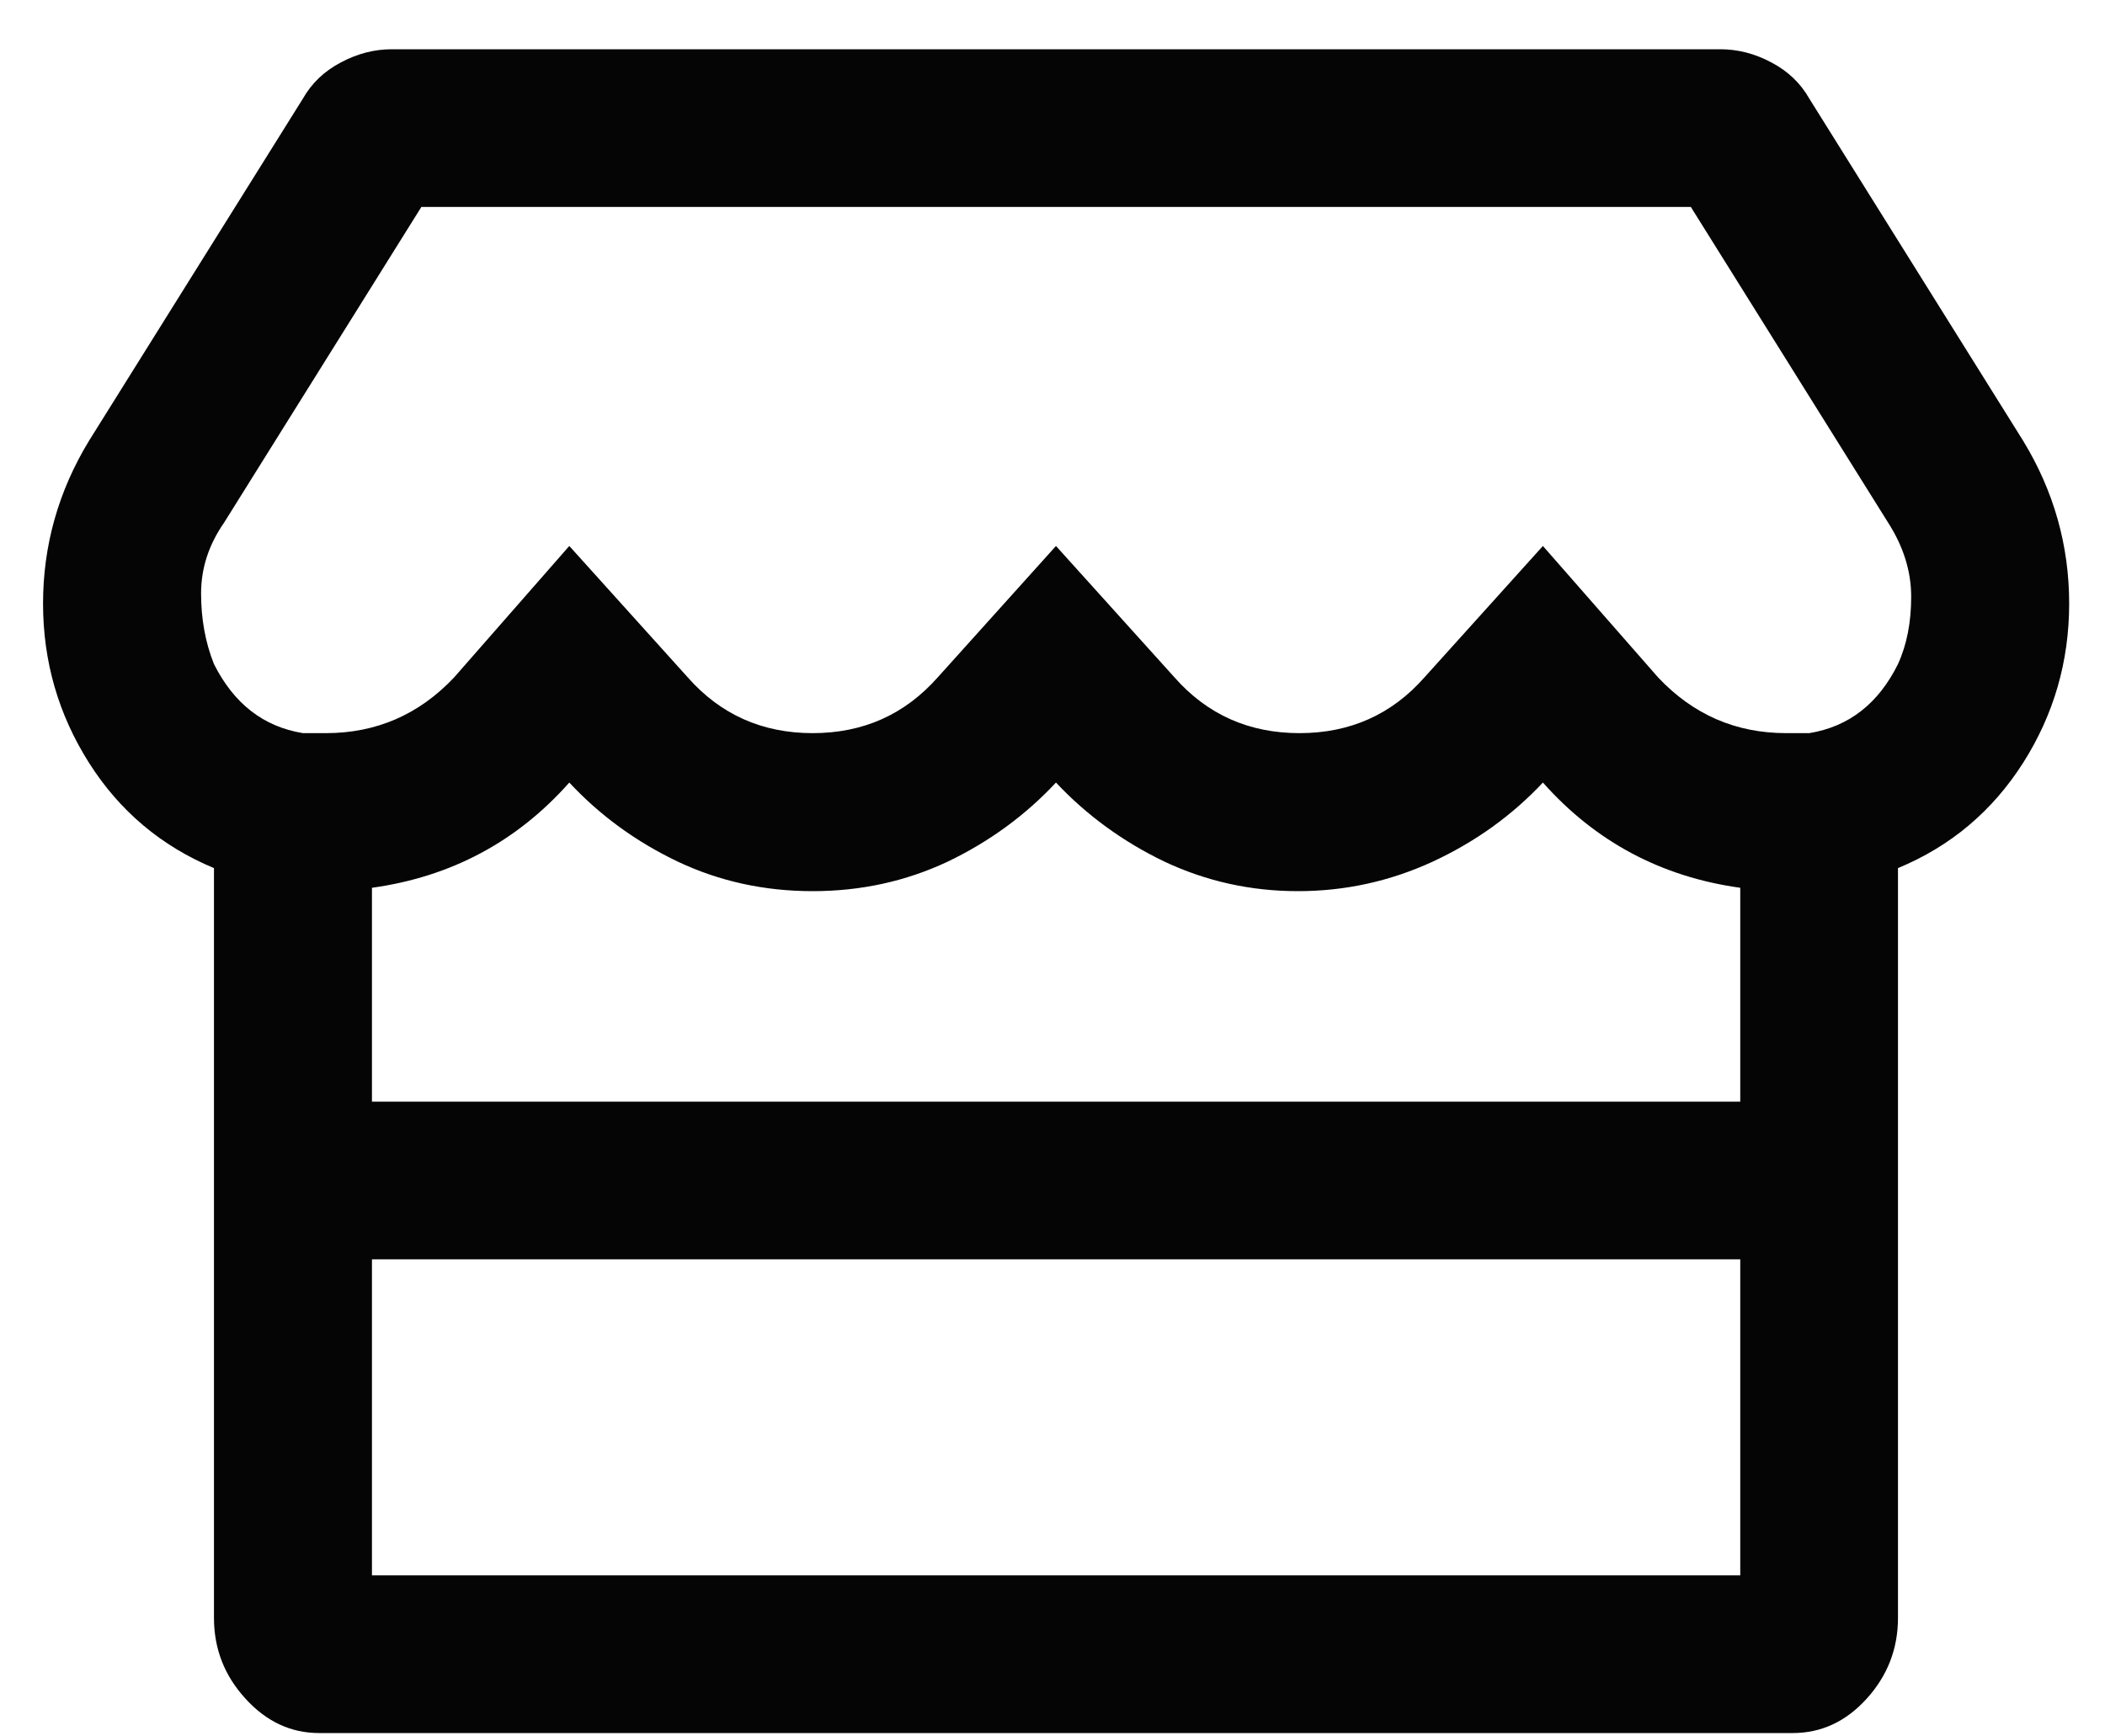 <?xml version="1.0" encoding="UTF-8"?> <svg xmlns="http://www.w3.org/2000/svg" width="40" height="33" viewBox="0 0 40 33" fill="none"> <path d="M38.444 8.376C39.026 9.33 39.319 10.365 39.319 11.469C39.319 12.573 39.026 13.581 38.444 14.498C37.858 15.416 37.069 16.082 36.066 16.498V30.749C36.066 31.331 35.869 31.843 35.474 32.28C35.079 32.717 34.61 32.936 34.066 32.936H6.066C5.527 32.936 5.058 32.717 4.663 32.28C4.263 31.843 4.066 31.331 4.066 30.749V16.498C3.068 16.082 2.274 15.416 1.692 14.498C1.111 13.581 0.818 12.573 0.818 11.469C0.818 10.365 1.111 9.33 1.692 8.376L5.756 1.874C5.922 1.581 6.162 1.352 6.476 1.187C6.786 1.021 7.111 0.936 7.442 0.936H32.695C33.026 0.936 33.351 1.021 33.661 1.187C33.975 1.352 34.215 1.581 34.381 1.874L38.444 8.376ZM33.069 29.939V23.933H7.068V29.939H33.069ZM33.069 20.936V16.872C31.57 16.664 30.317 15.997 29.319 14.872C28.733 15.496 28.039 15.997 27.223 16.376C26.412 16.749 25.559 16.936 24.663 16.936C23.767 16.936 22.925 16.749 22.13 16.376C21.341 15.997 20.652 15.496 20.066 14.872C19.484 15.496 18.797 15.997 18.007 16.376C17.213 16.749 16.359 16.936 15.442 16.936C14.525 16.936 13.671 16.749 12.882 16.376C12.087 15.997 11.399 15.496 10.818 14.872C9.821 15.997 8.567 16.664 7.068 16.872V20.936H33.069ZM36.066 12.621C36.236 12.248 36.317 11.821 36.317 11.341C36.317 10.861 36.173 10.392 35.879 9.933L32.13 3.933H8.007L4.258 9.933C3.965 10.354 3.821 10.802 3.821 11.277C3.821 11.757 3.9 12.205 4.066 12.621C4.445 13.373 5.004 13.81 5.756 13.933H6.194C7.148 13.933 7.964 13.581 8.631 12.872L10.818 10.376L13.068 12.872C13.692 13.581 14.487 13.933 15.442 13.933C16.402 13.933 17.191 13.581 17.82 12.872L20.066 10.376L22.317 12.872C22.941 13.581 23.735 13.933 24.695 13.933C25.65 13.933 26.445 13.581 27.069 12.872L29.319 10.376L31.506 12.872C32.173 13.581 32.983 13.933 33.943 13.933H34.381C35.132 13.81 35.693 13.373 36.066 12.621Z" fill="#050506"></path> </svg> 